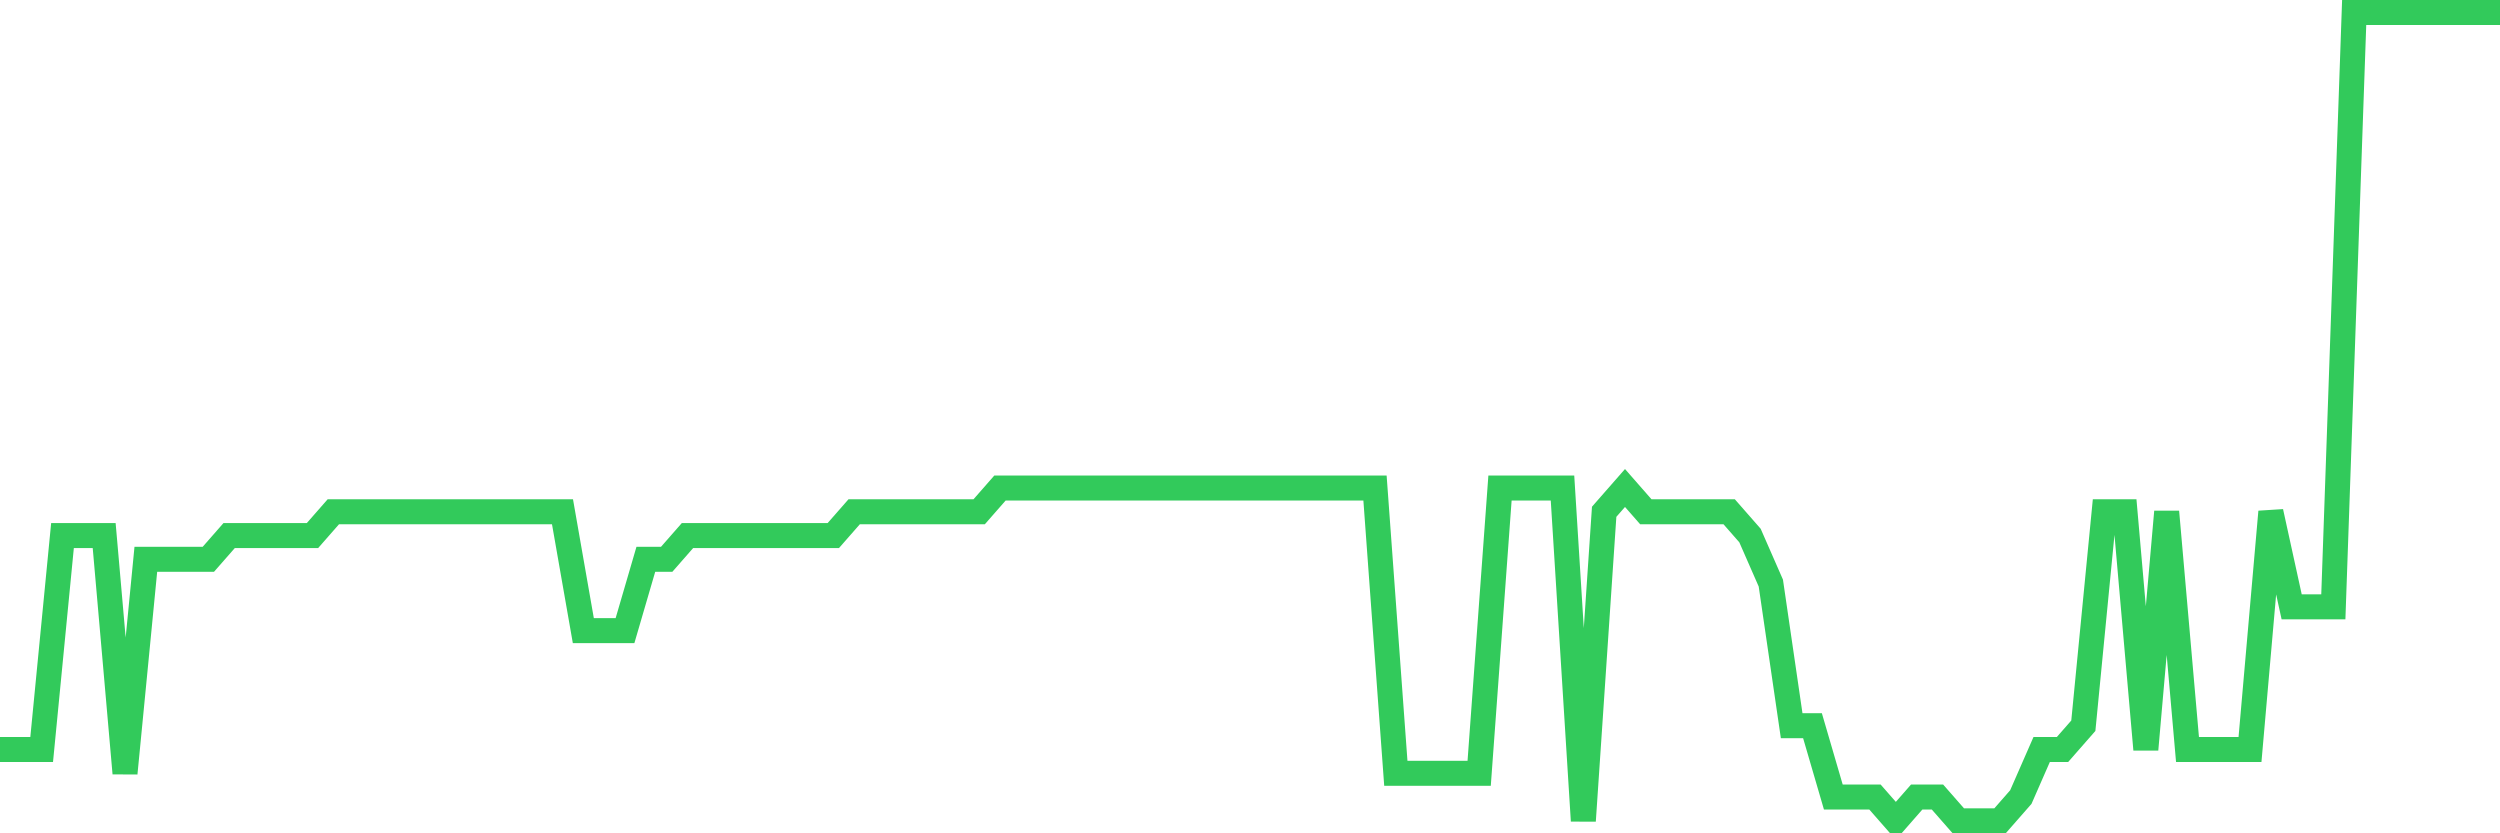 <svg
  xmlns="http://www.w3.org/2000/svg"
  xmlns:xlink="http://www.w3.org/1999/xlink"
  width="120"
  height="40"
  viewBox="0 0 120 40"
  preserveAspectRatio="none"
>
  <polyline
    points="0,35.976 1,35.976 2,35.976 3,25.706 4,25.706 5,25.706 6,37.118 7,26.847 8,26.847 9,26.847 10,26.847 11,25.706 12,25.706 13,25.706 14,25.706 15,25.706 16,24.565 17,24.565 18,24.565 19,24.565 20,24.565 21,24.565 22,24.565 23,24.565 24,24.565 25,24.565 26,24.565 27,24.565 28,30.271 29,30.271 30,30.271 31,26.847 32,26.847 33,25.706 34,25.706 35,25.706 36,25.706 37,25.706 38,25.706 39,25.706 40,25.706 41,24.565 42,24.565 43,24.565 44,24.565 45,24.565 46,24.565 47,24.565 48,23.424 49,23.424 50,23.424 51,23.424 52,23.424 53,23.424 54,23.424 55,23.424 56,23.424 57,23.424 58,23.424 59,23.424 60,23.424 61,23.424 62,23.424 63,23.424 64,23.424 65,23.424 66,23.424 67,37.118 68,37.118 69,37.118 70,37.118 71,37.118 72,23.424 73,23.424 74,23.424 75,23.424 76,39.4 77,24.565 78,23.424 79,24.565 80,24.565 81,24.565 82,24.565 83,24.565 84,25.706 85,27.988 86,34.835 87,34.835 88,38.259 89,38.259 90,38.259 91,39.4 92,38.259 93,38.259 94,39.4 95,39.4 96,39.4 97,38.259 98,35.976 99,35.976 100,34.835 101,24.565 102,24.565 103,35.976 104,24.565 105,35.976 106,35.976 107,35.976 108,35.976 109,24.565 110,29.129 111,29.129 112,29.129 113,0.6 114,0.6 115,0.6 116,0.6 117,0.6 118,0.6 119,0.6 120,0.6"
    fill="none"
    stroke="#32ca5b"
    stroke-width="1.2"
  >
  </polyline>
</svg>